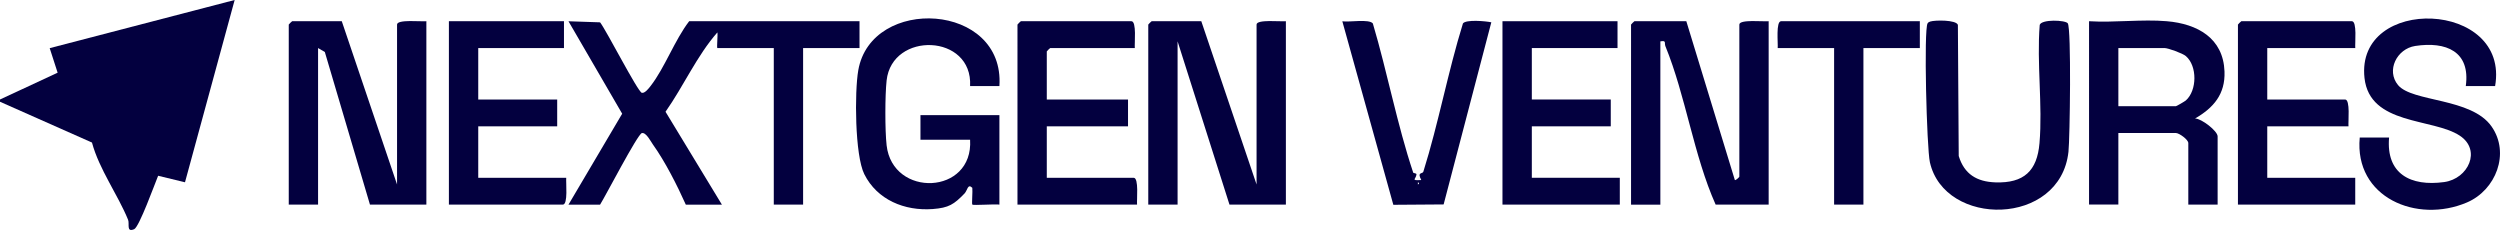 <?xml version="1.0" encoding="UTF-8"?>
<svg xmlns="http://www.w3.org/2000/svg" id="Layer_1" version="1.1" viewBox="0 0 744.49 68.47">
  <defs>
    <style>
      .st0 {
        fill: #03003f;
      }
    </style>
  </defs>
  <path class="st0" d="M0,29.63l17.16-7.98-2.36-7.31L69.88,0l-14.79,54.28-8-1.94c-.99,2.39-5.64,15.27-7.13,15.91-2.43,1.03-1.32-1.58-1.82-2.81-3.03-7.44-8.62-15.04-10.75-22.99L0,30.3v-.67Z"></path>
  <path class="st0" d="M255.96,6.32v7.99h-16.8v46.62h-8.73V14.31h-16.8c-.24,0,.18-4.05,0-4.66-6.12,6.97-10.05,15.97-15.44,23.63l16.79,27.66h-10.75c-2.52-5.63-6.16-12.84-9.8-17.92-.62-.87-2.03-3.68-3.29-3.39s-10.86,18.83-12.44,21.31h-9.41l15.99-27.08-15.99-27.53,9.41.32c1.85,2.35,11.24,20.71,12.43,20.99.91.21,2.11-1.38,2.63-2.05,4.2-5.4,7.17-13.68,11.47-19.27h50.72Z"></path>
  <path class="st0" d="M101.78,6.32l16.46,48.62V7.32c0-1.63,7.22-.83,8.73-1v54.61h-16.8l-13.44-45.45-2.01-1.17v46.62h-8.73V7.32c0-.07.94-1,1.01-1h14.78Z"></path>
  <path class="st0" d="M502.18,6.32l14.45,47.29c.21.21,1.34-.86,1.34-1V7.32c0-1.63,7.22-.83,8.73-1v54.61h-15.79c-6.54-14.66-8.91-32.37-14.95-47.15-.41-1.01.4-1.8-1.51-1.46v48.62h-8.73V7.32c0-.07.94-1,1.01-1h15.45Z"></path>
  <path class="st0" d="M357.74,6.32l16.46,48.62V7.32c0-1.63,7.22-.83,8.73-1v54.61h-16.8l-15.45-48.62v48.62h-8.73V7.32c0-.07.94-1,1.01-1h14.78Z"></path>
  <path class="st0" d="M297.62,60.93c-1.28-.21-7.78.29-8.07,0-.2-.2.13-3.98,0-5-1.39-1.35-1.43.76-2.31,1.68-3.15,3.26-4.69,4.28-9.46,4.64-8.39.63-16.59-2.74-20.4-10.39-2.81-5.64-2.92-24.48-1.79-30.93,3.88-22.32,43.68-20.21,42.03,4.7h-8.73c.83-15.6-23.26-16.36-24.86-1.67-.49,4.46-.5,14.88,0,19.32,1.78,15.71,25.9,14.8,24.86-1.67h-14.78v-7.33h23.51v26.64Z"></path>
  <path class="st0" d="M645.28,6.32c9.09.78,16.81,5.01,17.17,14.98.25,6.75-3.25,10.79-8.77,13.99,1.87-.01,6.72,3.7,6.72,5.33v20.31h-8.73v-18.32c0-1.04-2.73-3-3.7-3h-17.13v21.31h-8.73V6.32c7.51.47,15.75-.64,23.18,0ZM630.84,31.63h17.13c.17,0,2.63-1.42,2.97-1.72,3.35-2.98,3.44-10.25,0-13.21-.95-.82-5.29-2.39-6.33-2.39h-13.77v17.32Z"></path>
  <path class="st0" d="M743.04,25.64h-8.74c1.43-10.32-5.85-13.36-15.07-11.95-5.46.84-8.7,7.3-5.11,11.64,4.26,5.14,21.84,3.72,27.86,12.34,5.58,7.98,1.28,18.94-7.33,22.62-14.94,6.38-33.6-1.49-31.93-19.33h8.74c-.94,10.83,6.42,14.63,16.4,13.26,7.19-.98,11.18-9.52,4.65-13.82-8.04-5.3-26.8-3.03-28.37-17.16-2.74-24.79,43.37-23.2,38.89,2.41Z"></path>
  <path class="st0" d="M337.93,14.31h-25.19c-.07,0-1.01.93-1.01,1v14.32h24.19v7.99h-24.19v15.32h25.87c1.6,0,.88,6.57,1.01,7.99h-35.61V7.32c0-.07.94-1,1.01-1h32.92c1.6,0,.88,6.57,1.01,7.99Z"></path>
  <path class="st0" d="M574.84,6.41c1.34-.44,7.7-.54,8.21,1l.25,39.05c1.65,5.39,5.37,7.66,10.91,7.85,8.52.29,12.44-3.43,13.14-11.67.97-11.28-.85-23.81.07-35.23.57-1.73,7.66-1.45,8.35-.47,1.1,1.57.64,34.28.21,38.25-2.43,22.35-36.9,22.55-41.27,3.12-.94-4.18-1.87-39.68-.67-41.38.21-.3.47-.42.81-.53Z"></path>
  <path class="st0" d="M701.38,14.31h-26.2v15.32h23.18c1.6,0,.88,6.57,1.01,7.99h-24.19v15.32h26.2v7.99h-34.93V7.32c0-.07.94-1,1.01-1h32.92c1.6,0,.88,6.57,1.01,7.99Z"></path>
  <polygon class="st0" points="481.69 6.32 481.69 14.31 456.17 14.31 456.17 29.63 479.68 29.63 479.68 37.62 456.17 37.62 456.17 52.94 482.37 52.94 482.37 60.93 447.43 60.93 447.43 6.32 481.69 6.32"></polygon>
  <path class="st0" d="M167.95,6.32v7.99h-25.53v15.32h23.51v7.99h-23.51v15.32h26.2c-.13,1.42.59,7.99-1.01,7.99h-33.93V6.32h34.26Z"></path>
  <path class="st0" d="M420.84,51.39c.08.23,1.01.15.98.54-.12,1.43-1.85,1.9,1.43,1.68-1.34-2.51.38-1.73.62-2.49,4.5-14.34,7.32-29.73,11.79-44.14.91-1.22,6.73-.7,8.45-.34l-14.2,54.24-14.98.11-15.19-54.65c2,.33,8.02-.76,9.09.65,4.31,14.54,7.23,30.08,12.02,44.42ZM422.24,54.27v.67c.44-.22.44-.44,0-.67Z"></path>
  <path class="st0" d="M571.72,6.32v7.99h-16.8v46.62h-8.73V14.31h-16.8c.13-1.42-.59-7.99,1.01-7.99h41.32Z"></path>
</svg>
